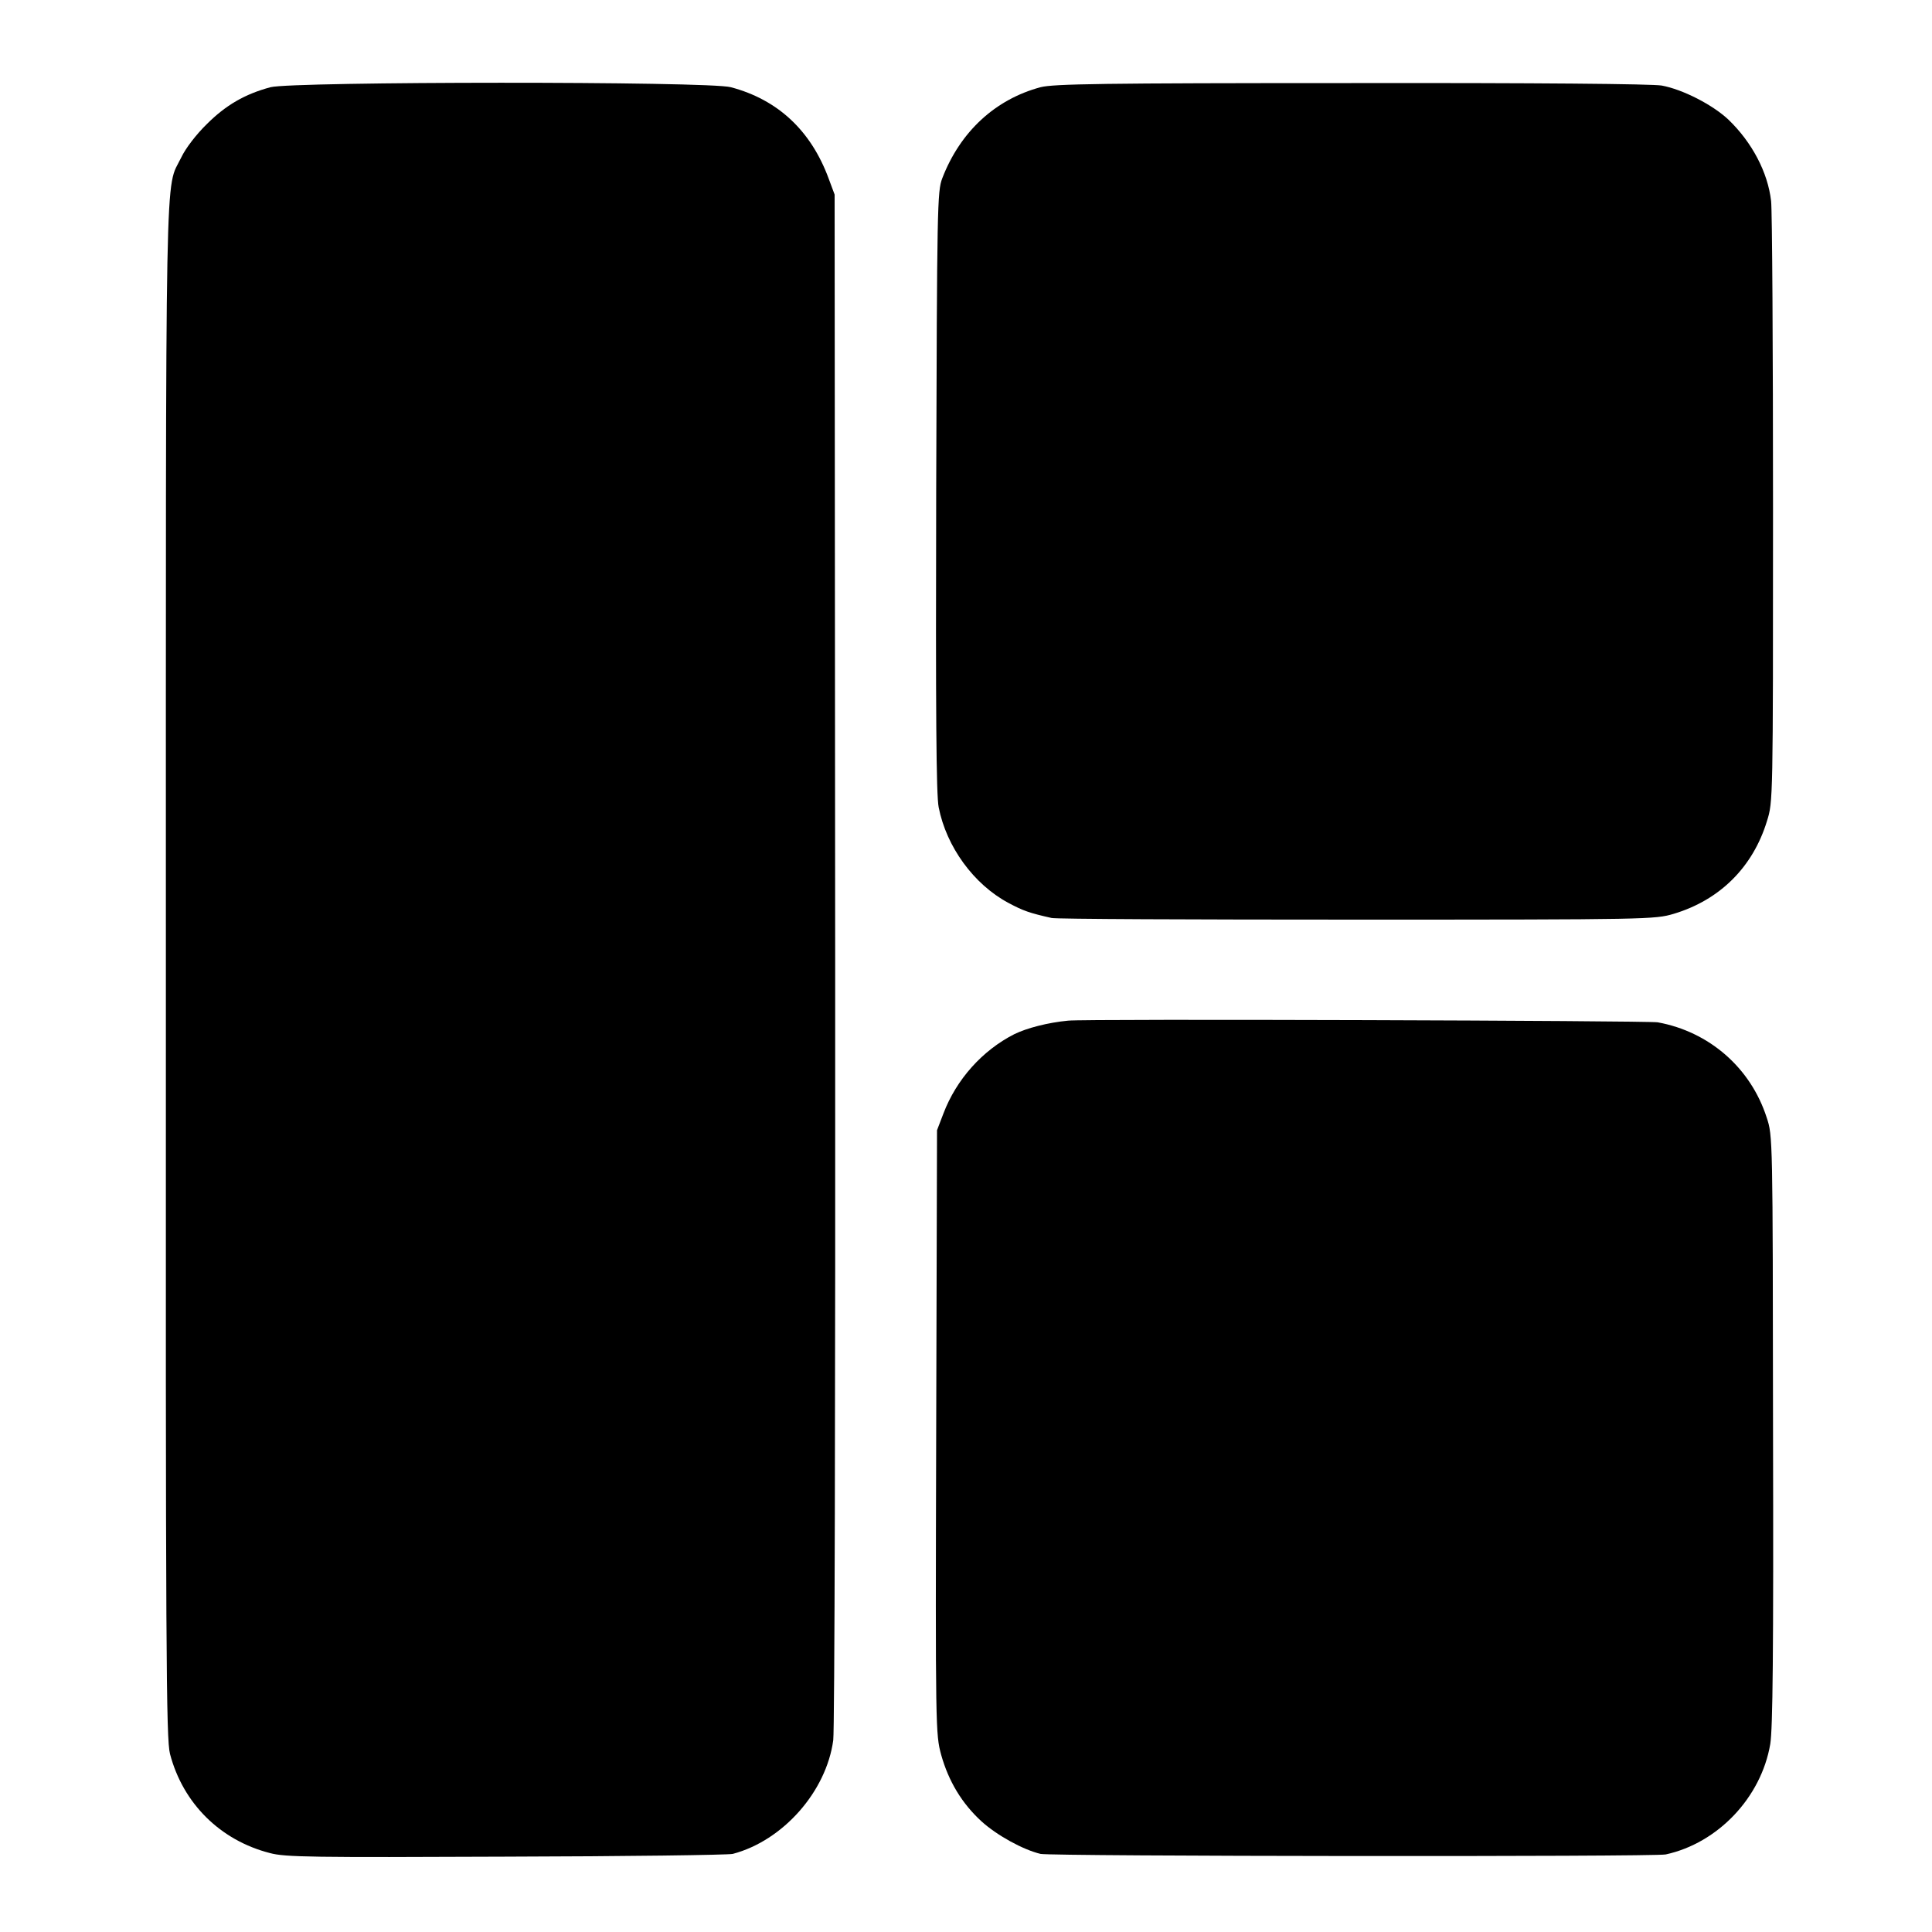 <?xml version="1.0" standalone="no"?>
<!DOCTYPE svg PUBLIC "-//W3C//DTD SVG 20010904//EN"
 "http://www.w3.org/TR/2001/REC-SVG-20010904/DTD/svg10.dtd">
<svg version="1.0" xmlns="http://www.w3.org/2000/svg"
 width="700pt" height="700pt" viewBox="0 0 700 700"
 preserveAspectRatio="xMidYMid meet">
<g transform="translate(0,700) scale(0.1,-0.1)"
fill="#000000" stroke="none">
<path d="M980 6684 c-93 -25 -162 -65 -231 -134 -38 -37 -77 -88 -92 -120 -60
-124 -56 85 -56 -2945 -1 -2494 1 -2786 15 -2840 47 -179 182 -313 362 -359
55 -15 154 -16 854 -13 436 1 806 6 823 10 182 48 339 226 364 412 5 41 8
1196 7 2835 l-2 2765 -22 59 c-64 173 -184 285 -354 330 -80 22 -1588 21
-1668 0z"/>
<path d="M3770 6684 c-164 -44 -291 -161 -356 -330 -18 -47 -19 -100 -22
-1134 -2 -801 0 -1101 9 -1145 28 -143 127 -279 252 -346 54 -29 77 -37 157
-55 14 -4 511 -6 1105 -6 1062 0 1081 1 1149 21 167 50 287 169 338 336 22 70
22 71 22 1130 0 583 -3 1085 -7 1117 -12 104 -69 212 -154 294 -57 54 -166
110 -242 124 -34 6 -451 10 -1125 9 -906 0 -1079 -3 -1126 -15z"/>
<path d="M3870 3302 c-74 -7 -150 -27 -195 -49 -116 -59 -210 -164 -257 -288
l-23 -60 -3 -1094 c-3 -1081 -2 -1094 18 -1169 27 -96 75 -176 146 -241 56
-51 151 -103 214 -118 41 -9 2221 -11 2265 -2 189 41 346 206 379 400 9 56 12
326 10 1139 -1 1060 -1 1065 -23 1131 -58 180 -208 311 -395 345 -35 6 -2078
13 -2136 6z"/>
</g>
</svg>
